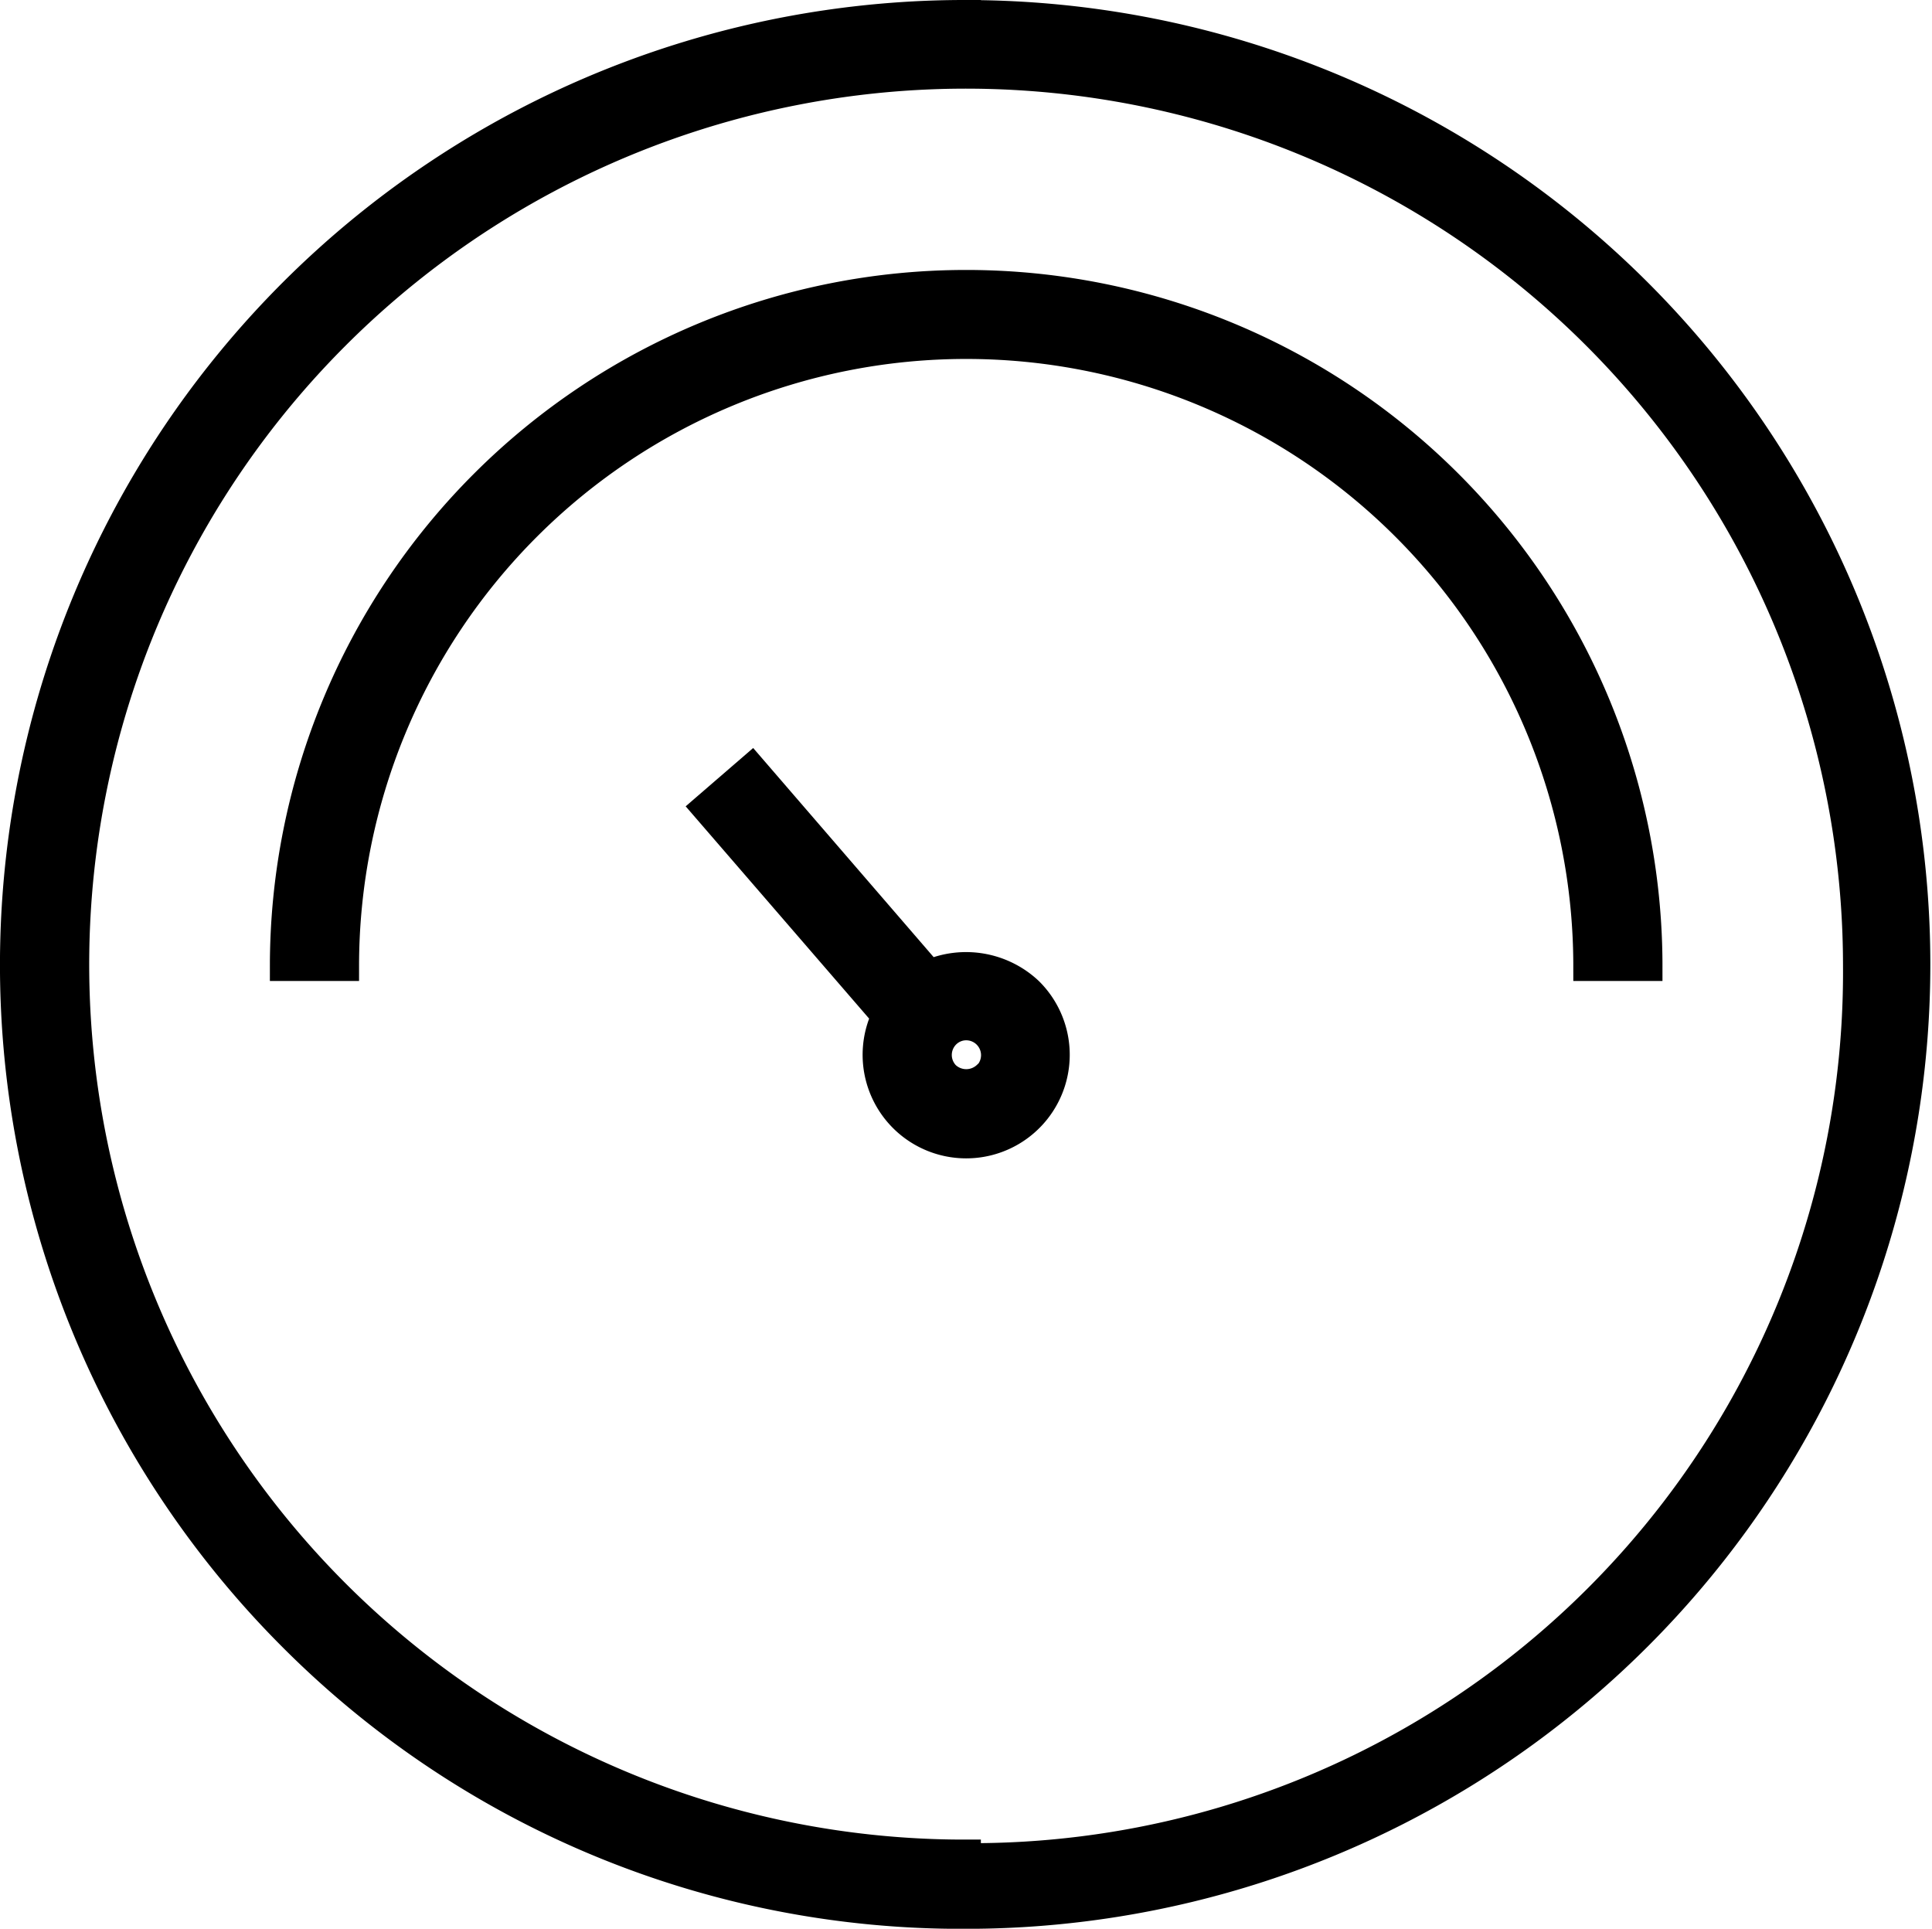 <svg xmlns="http://www.w3.org/2000/svg" width="32.5" height="32.444" viewBox="0 0 32.5 32.444">
  <g id="Group_182547" data-name="Group 182547" transform="translate(-264.25 -2178.75)">
    <g id="SvgjsG1074" transform="translate(264.612 2179.113)">
      <g id="Group_182546" data-name="Group 182546" transform="translate(-0.112 -0.113)">
        <path id="Path_26654" data-name="Path 26654" d="M15.888-.113A15.981,15.981,0,0,0,4.574,27.174a15.868,15.868,0,0,0,11.314,4.658h0a15.972,15.972,0,1,0,0-31.944Zm0,31v-.056h0A14.97,14.97,0,0,1,5.278,5.271,15.005,15.005,0,0,1,30.891,15.887,14.9,14.9,0,0,1,15.888,30.891Z" transform="translate(0.112 0.113)" stroke="#000" stroke-width="0.5"/>
        <path id="Path_26655" data-name="Path 26655" d="M20.46,9A11.461,11.461,0,0,0,9,20.46h1a10.463,10.463,0,0,1,20.926,0h1A11.46,11.46,0,0,0,20.46,9Z" transform="translate(-4.46 -4.459)" stroke="#000" stroke-width="0.5"/>
        <path id="Path_26656" data-name="Path 26656" d="M26.987,28.807,24,25.346,23.243,26l3.025,3.5a1.492,1.492,0,1,0,2.39-.407A1.534,1.534,0,0,0,26.987,28.807Zm.973,1.7a.511.511,0,0,1-.7,0,.5.5,0,0,1,0-.7.49.49,0,0,1,.353-.147.5.5,0,0,1,.354.849Z" transform="translate(-11.606 -12.661)" stroke="#000" stroke-width="0.5"/>
      </g>
    </g>
  </g>
</svg>
